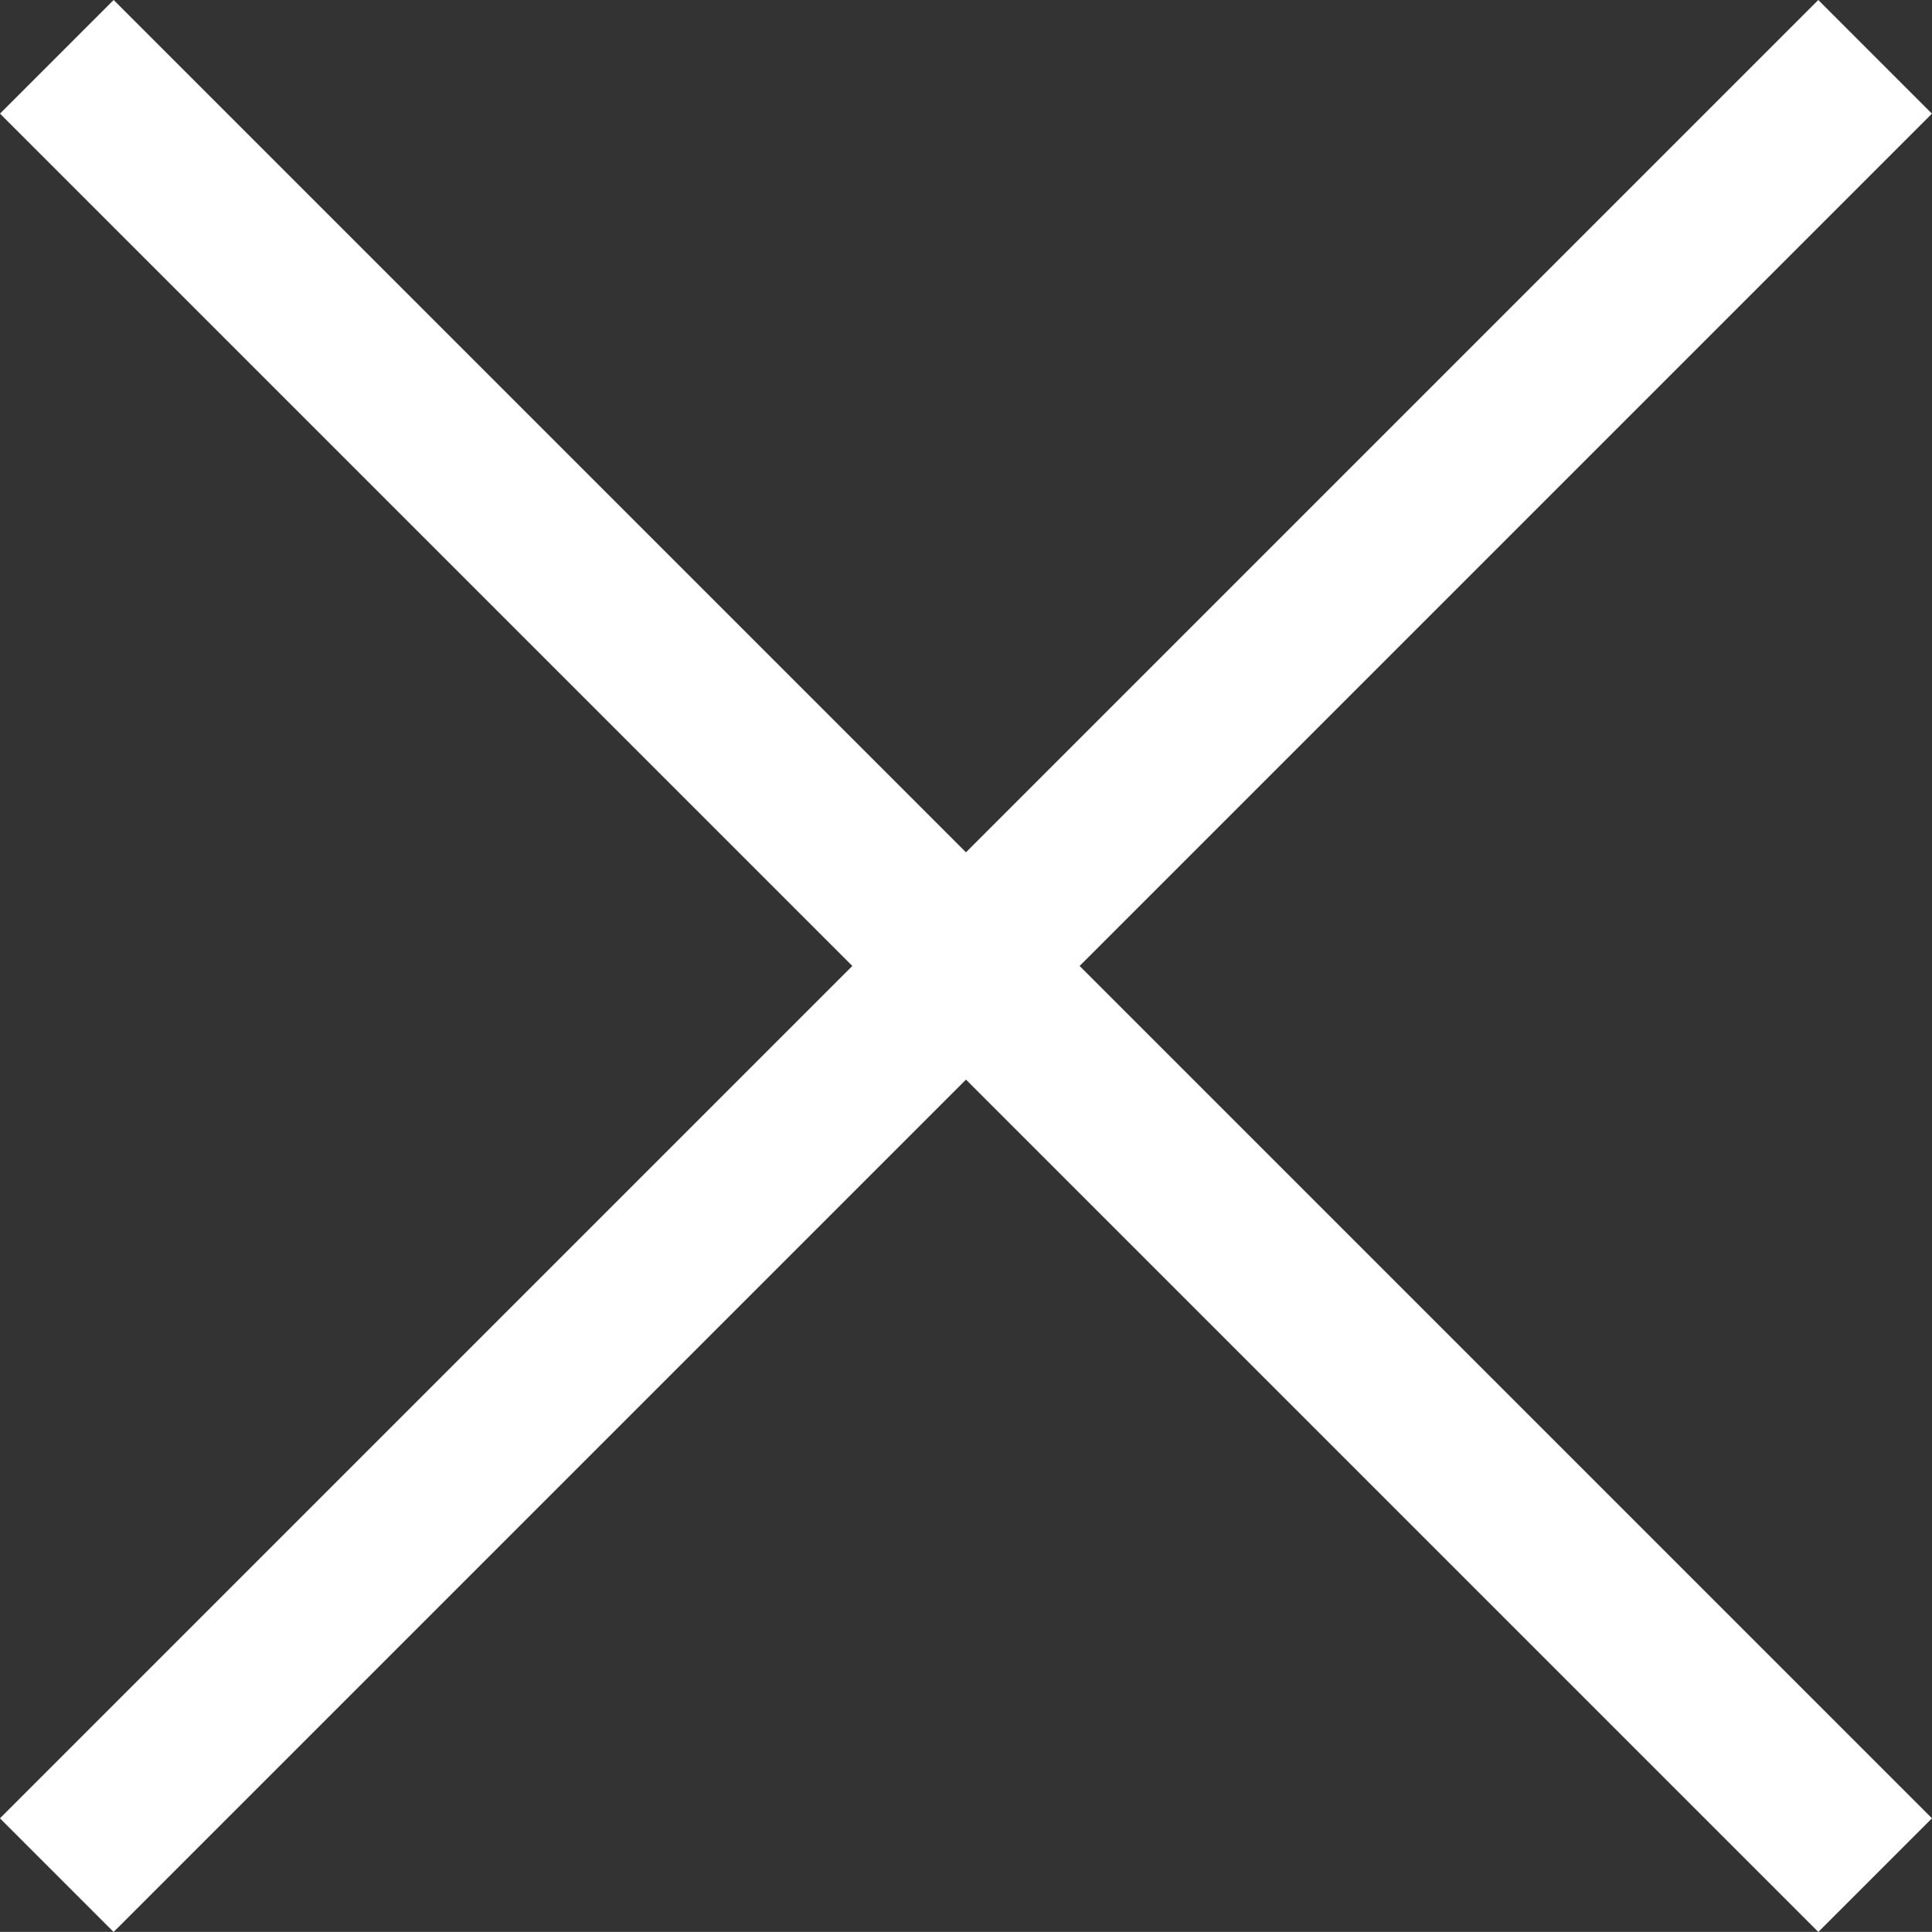 <svg xmlns="http://www.w3.org/2000/svg" width="24.042" height="24.041" viewBox="0 0 24.042 24.041"><rect x="0" y="0" width="24.042" height="24.041" fill="#333333" stroke="none"/><g transform="translate(-87.958 -426.979)"><rect width="2" height="32" transform="translate(87.958 428.393) rotate(-45)" fill="#fff"/><rect width="2" height="32" transform="translate(110.585 426.979) rotate(45)" fill="#fff"/></g></svg>